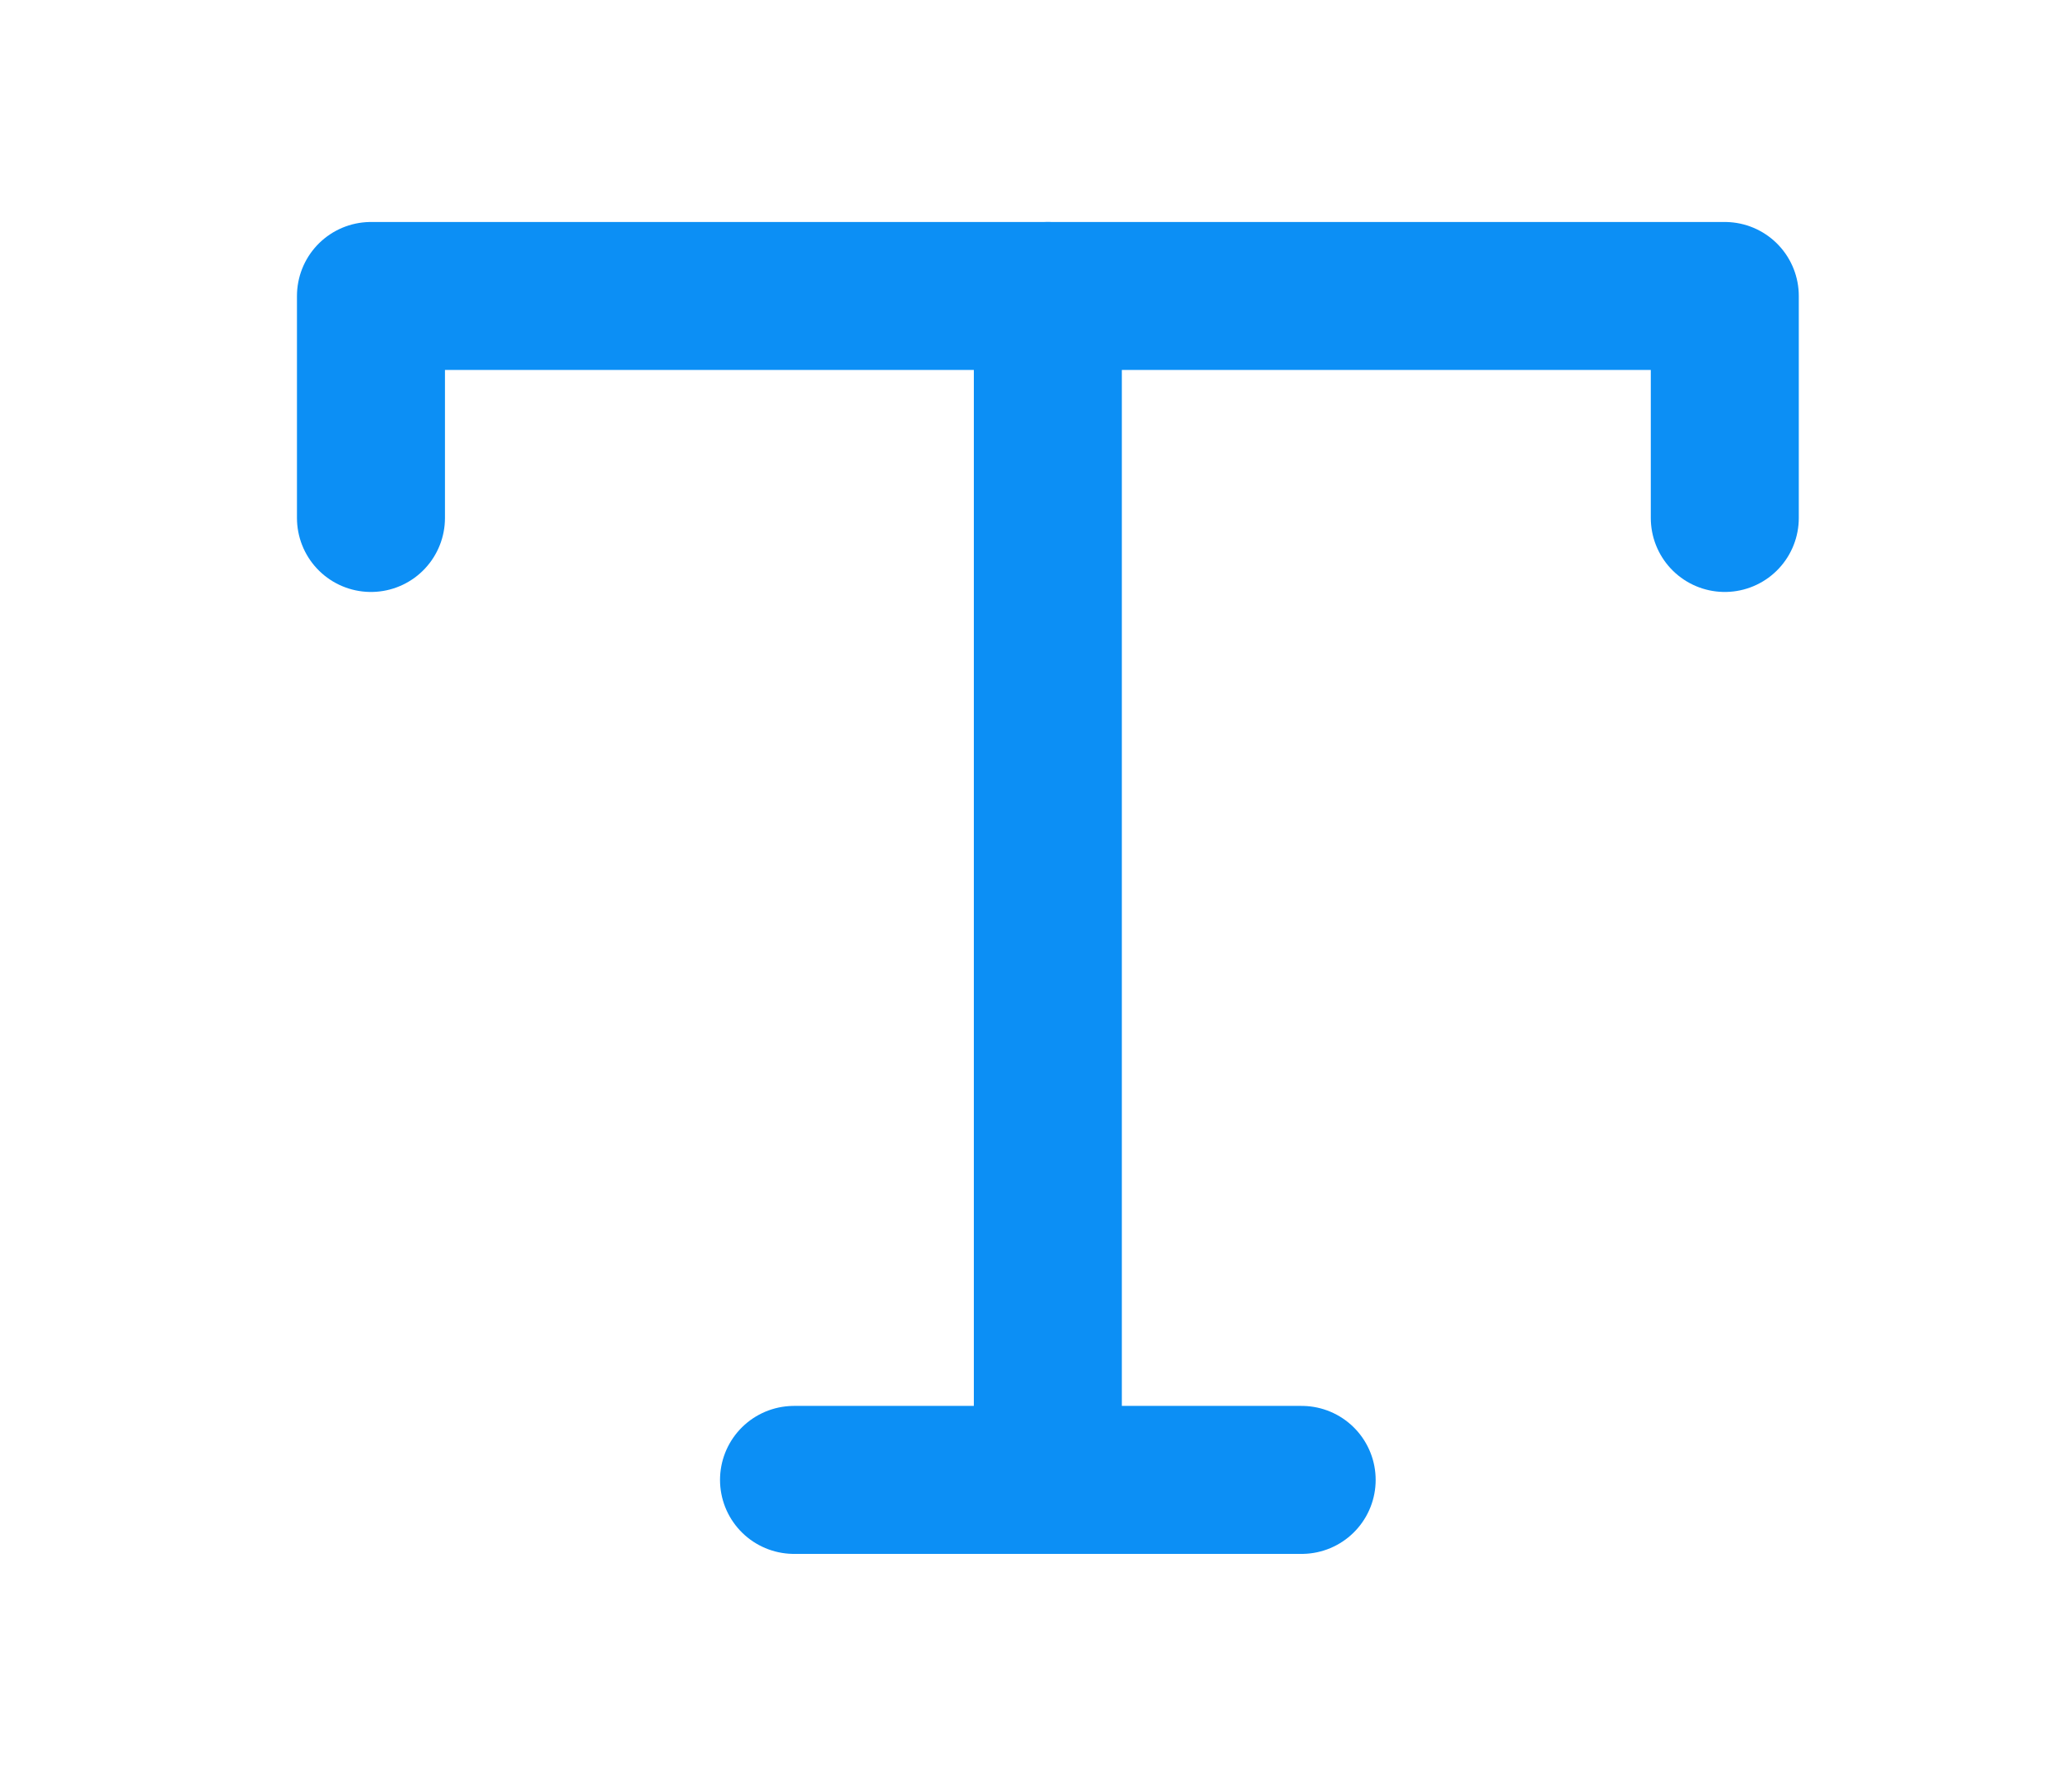 <svg width="28" height="24" viewBox="0 0 28 24" fill="none" xmlns="http://www.w3.org/2000/svg">
<path d="M5.013 7V4H23.308V7" stroke="#0C8FF5" stroke-width="2" stroke-linecap="round" stroke-linejoin="round"/>
<path d="M10.73 20H17.59" stroke="#0C8FF5" stroke-width="2" stroke-linecap="round" stroke-linejoin="round"/>
<path d="M14.16 4V20" stroke="#0C8FF5" stroke-width="2" stroke-linecap="round" stroke-linejoin="round"/>
</svg>

